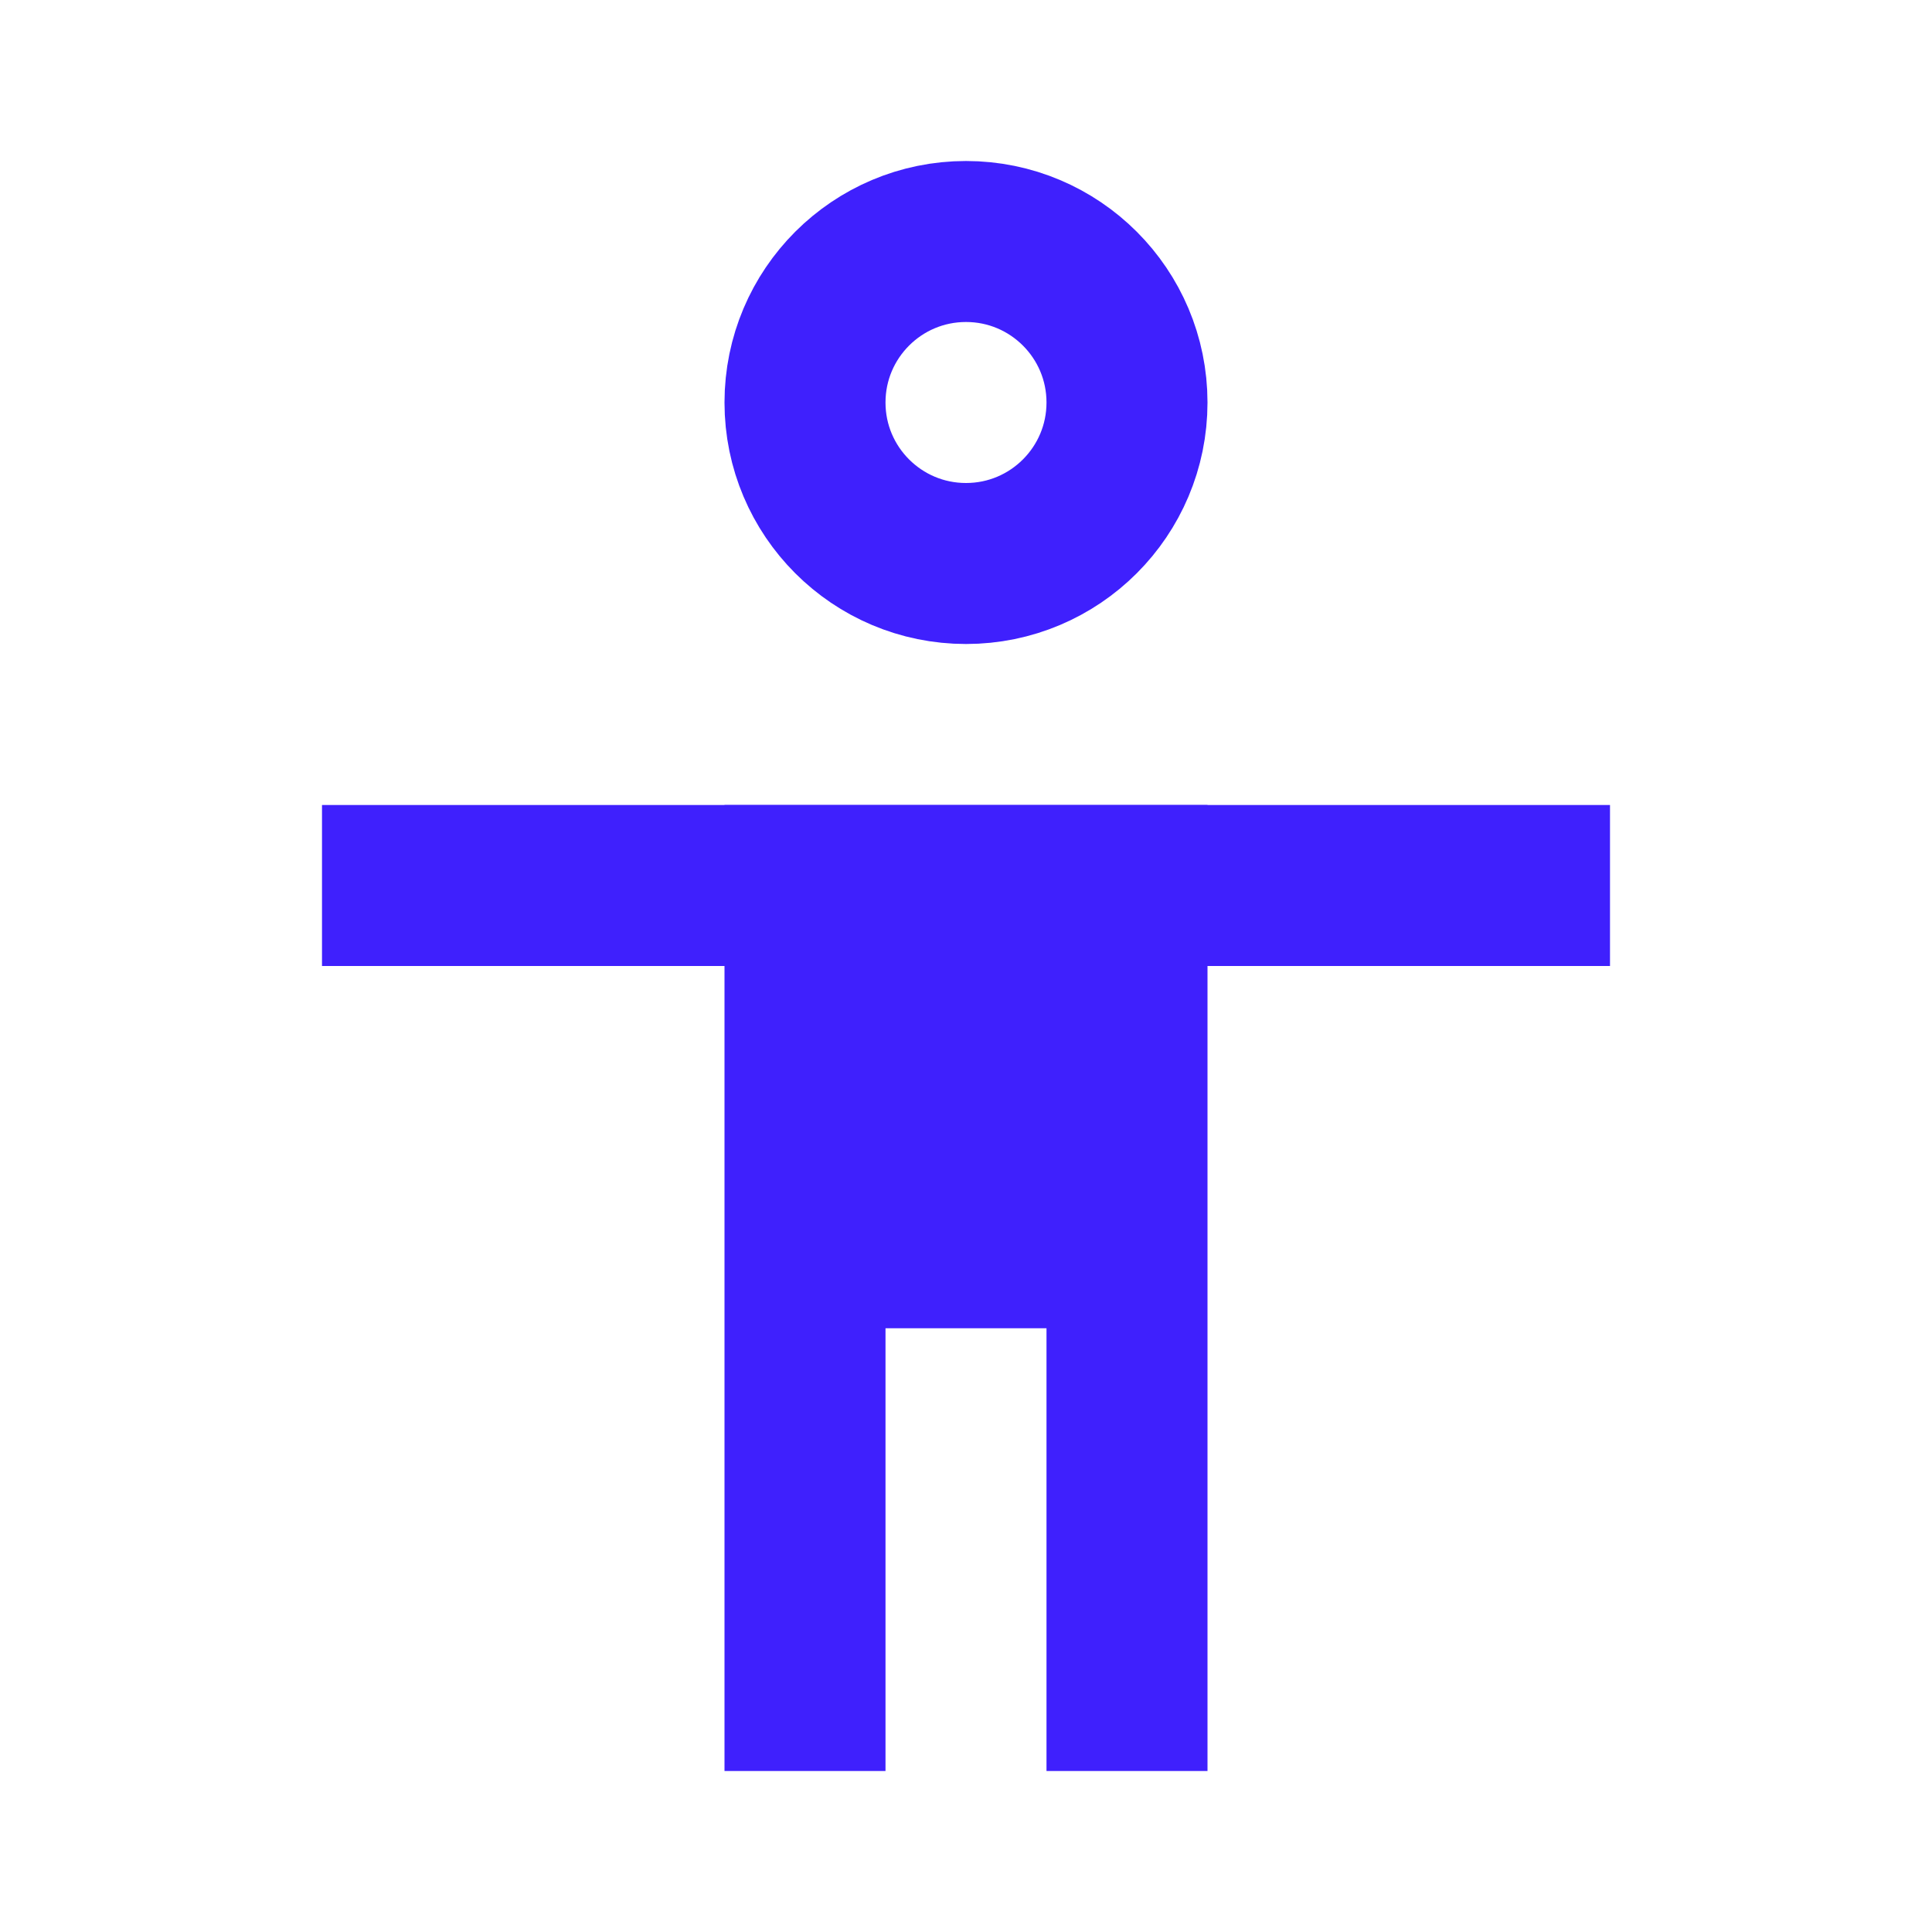 <svg width="48" height="48" viewBox="0 0 48 48" fill="none" xmlns="http://www.w3.org/2000/svg">
<circle cx="24" cy="10" r="4" stroke="#3F20FD" stroke-width="4"/>
<path d="M10 22H18H30H38" stroke="#3F20FD" stroke-width="4" stroke-linecap="square"/>
<path d="M30 20H18V33V44H22V33H26V44H30V33V20Z" fill="#3F20FD"/>
</svg>
